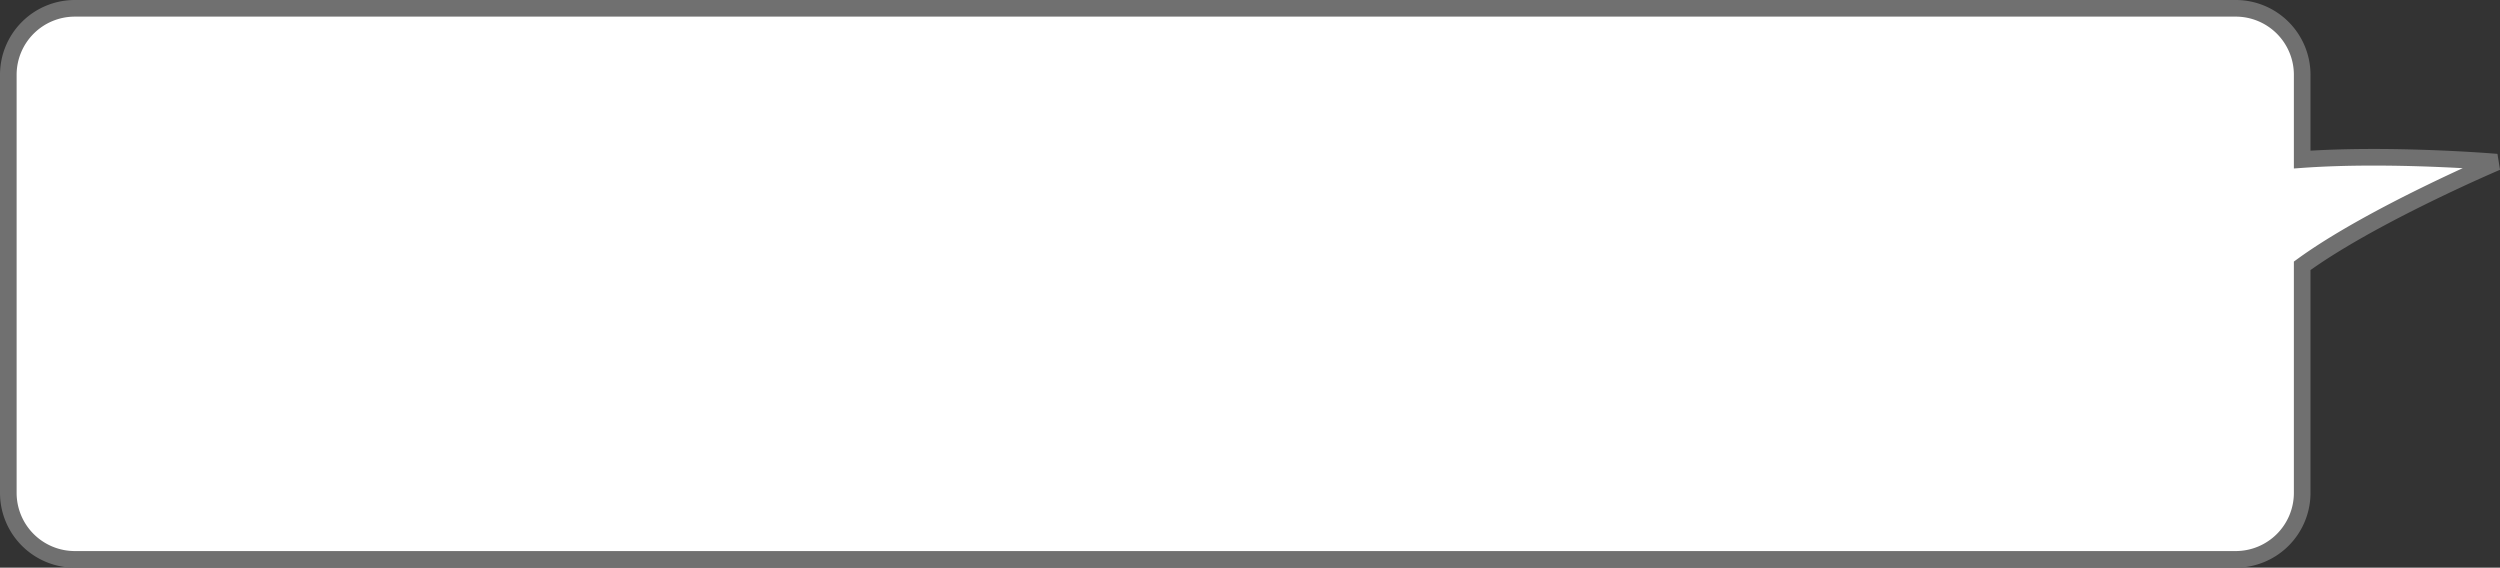 <svg xmlns="http://www.w3.org/2000/svg" width="601.602" height="136.607" viewBox="0 0 601.602 136.607">
  <rect x="0" y="0" width="601.602" height="136.607" fill="#333333" stroke="none"/>
  <path id="Union_1" data-name="Union 1" d="M62.82,98.607a16,16,0,0,1-16-16V62.21C25.414,63.744,0,61.589,0,61.589S30.165,48.77,46.82,36.643V-18a16,16,0,0,1,16-16h520a16,16,0,0,1,16,16V82.606a16,16,0,0,1-16,16Z" transform="translate(600.82 100.607) rotate(180)" fill="#fff" stroke="#707070" stroke-width="4"/>
</svg>
